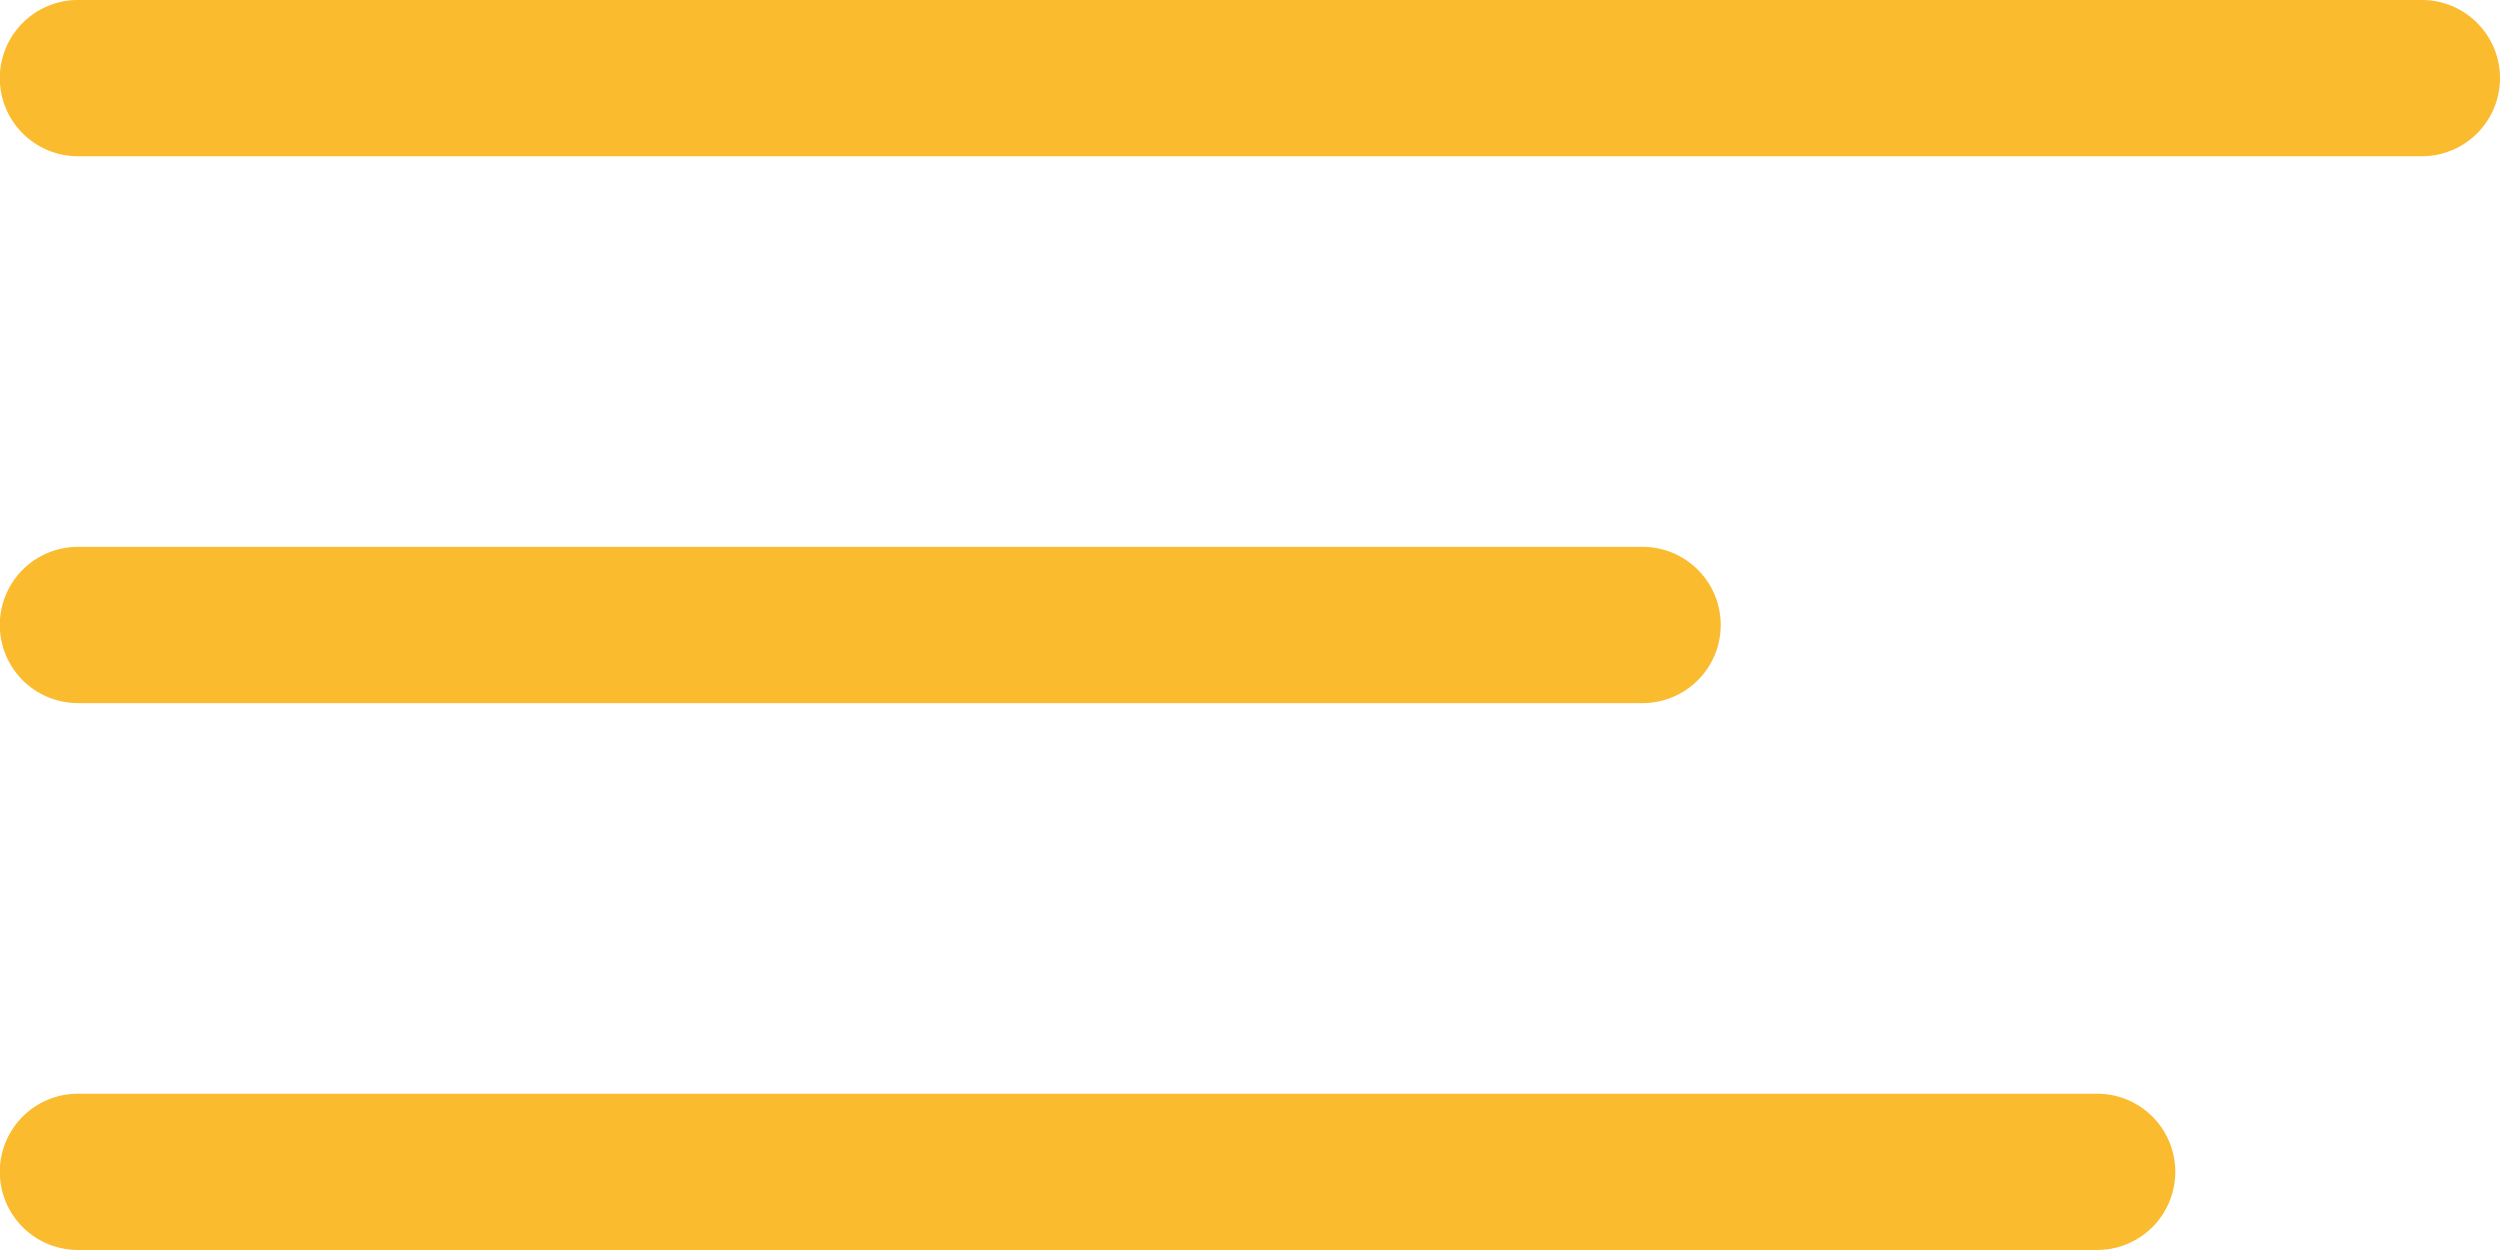 <svg xmlns="http://www.w3.org/2000/svg" viewBox="0 0 384.97 192.48"><defs><style>.cls-1{fill:#fbbb2e;}</style></defs><title>Menu Icon</title><g id="Layer_2" data-name="Layer 2"><g id="Capa_1" data-name="Capa 1"><g id="Menu"><path class="cls-1" d="M12,24.06H372.94a12,12,0,1,0,0-24.06H12a12,12,0,0,0,0,24.06Z"/><path class="cls-1" d="M252.94,84.21H12a12,12,0,0,0,0,24.06H252.94a12,12,0,1,0,0-24.06Z"/><path class="cls-1" d="M322.94,168.42H12a12,12,0,1,0,0,24.06H322.94a12,12,0,1,0,0-24.06Z"/></g></g></g></svg>